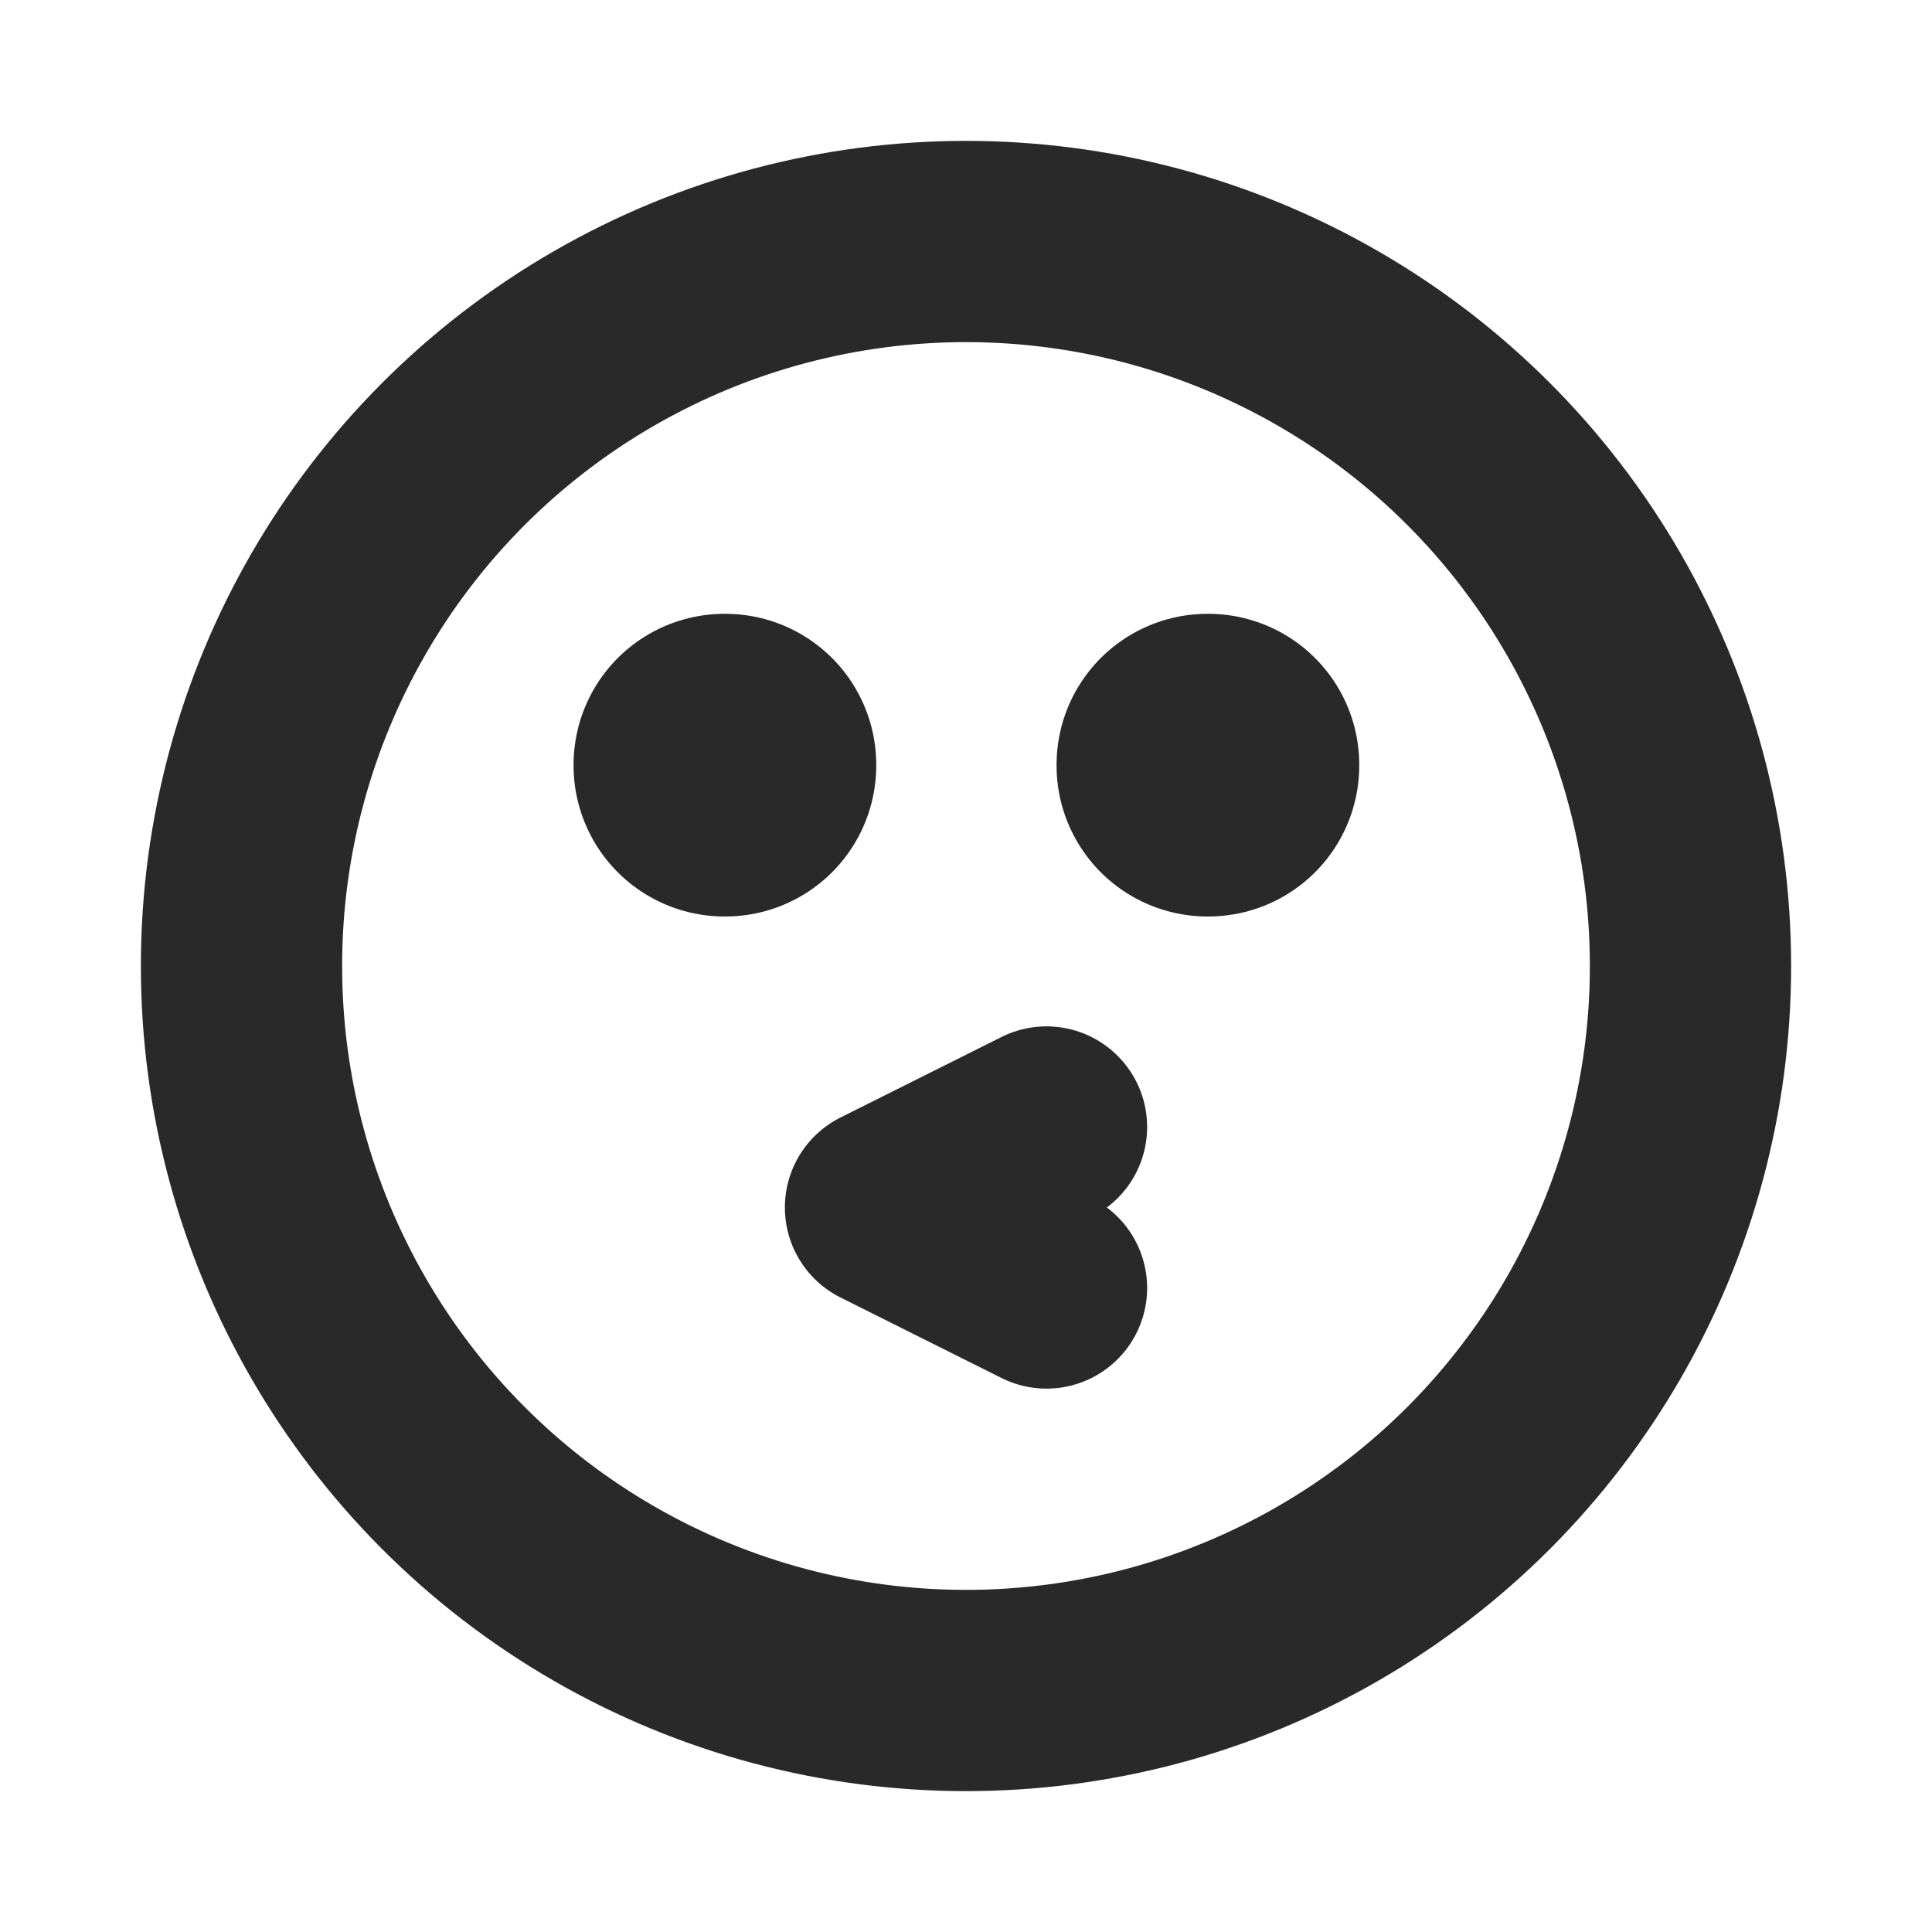 <?xml version="1.0" encoding="utf-8"?>
<svg width="800px" height="800px" viewBox="0 0 24 24" fill="none" xmlns="http://www.w3.org/2000/svg">
<g clip-path="url(#clip0_429_11004)">
<circle cx="12" cy="12" r="9" stroke="#292929" stroke-width="2.5" stroke-linecap="round" stroke-linejoin="round"/>
<path d="M13 16L11 15L13 14" stroke="#292929" stroke-width="2.5" stroke-linecap="round" stroke-linejoin="round"/>
<rect x="9" y="9.5" width="0.01" height="0.01" stroke="#292929" stroke-width="3.75" stroke-linejoin="round"/>
<rect x="15" y="9.5" width="0.01" height="0.01" stroke="#292929" stroke-width="3.75" stroke-linejoin="round"/>
</g>
<defs>
<clipPath id="clip0_429_11004">
<rect width="24" height="24" fill="white"/>
</clipPath>
</defs>
</svg>